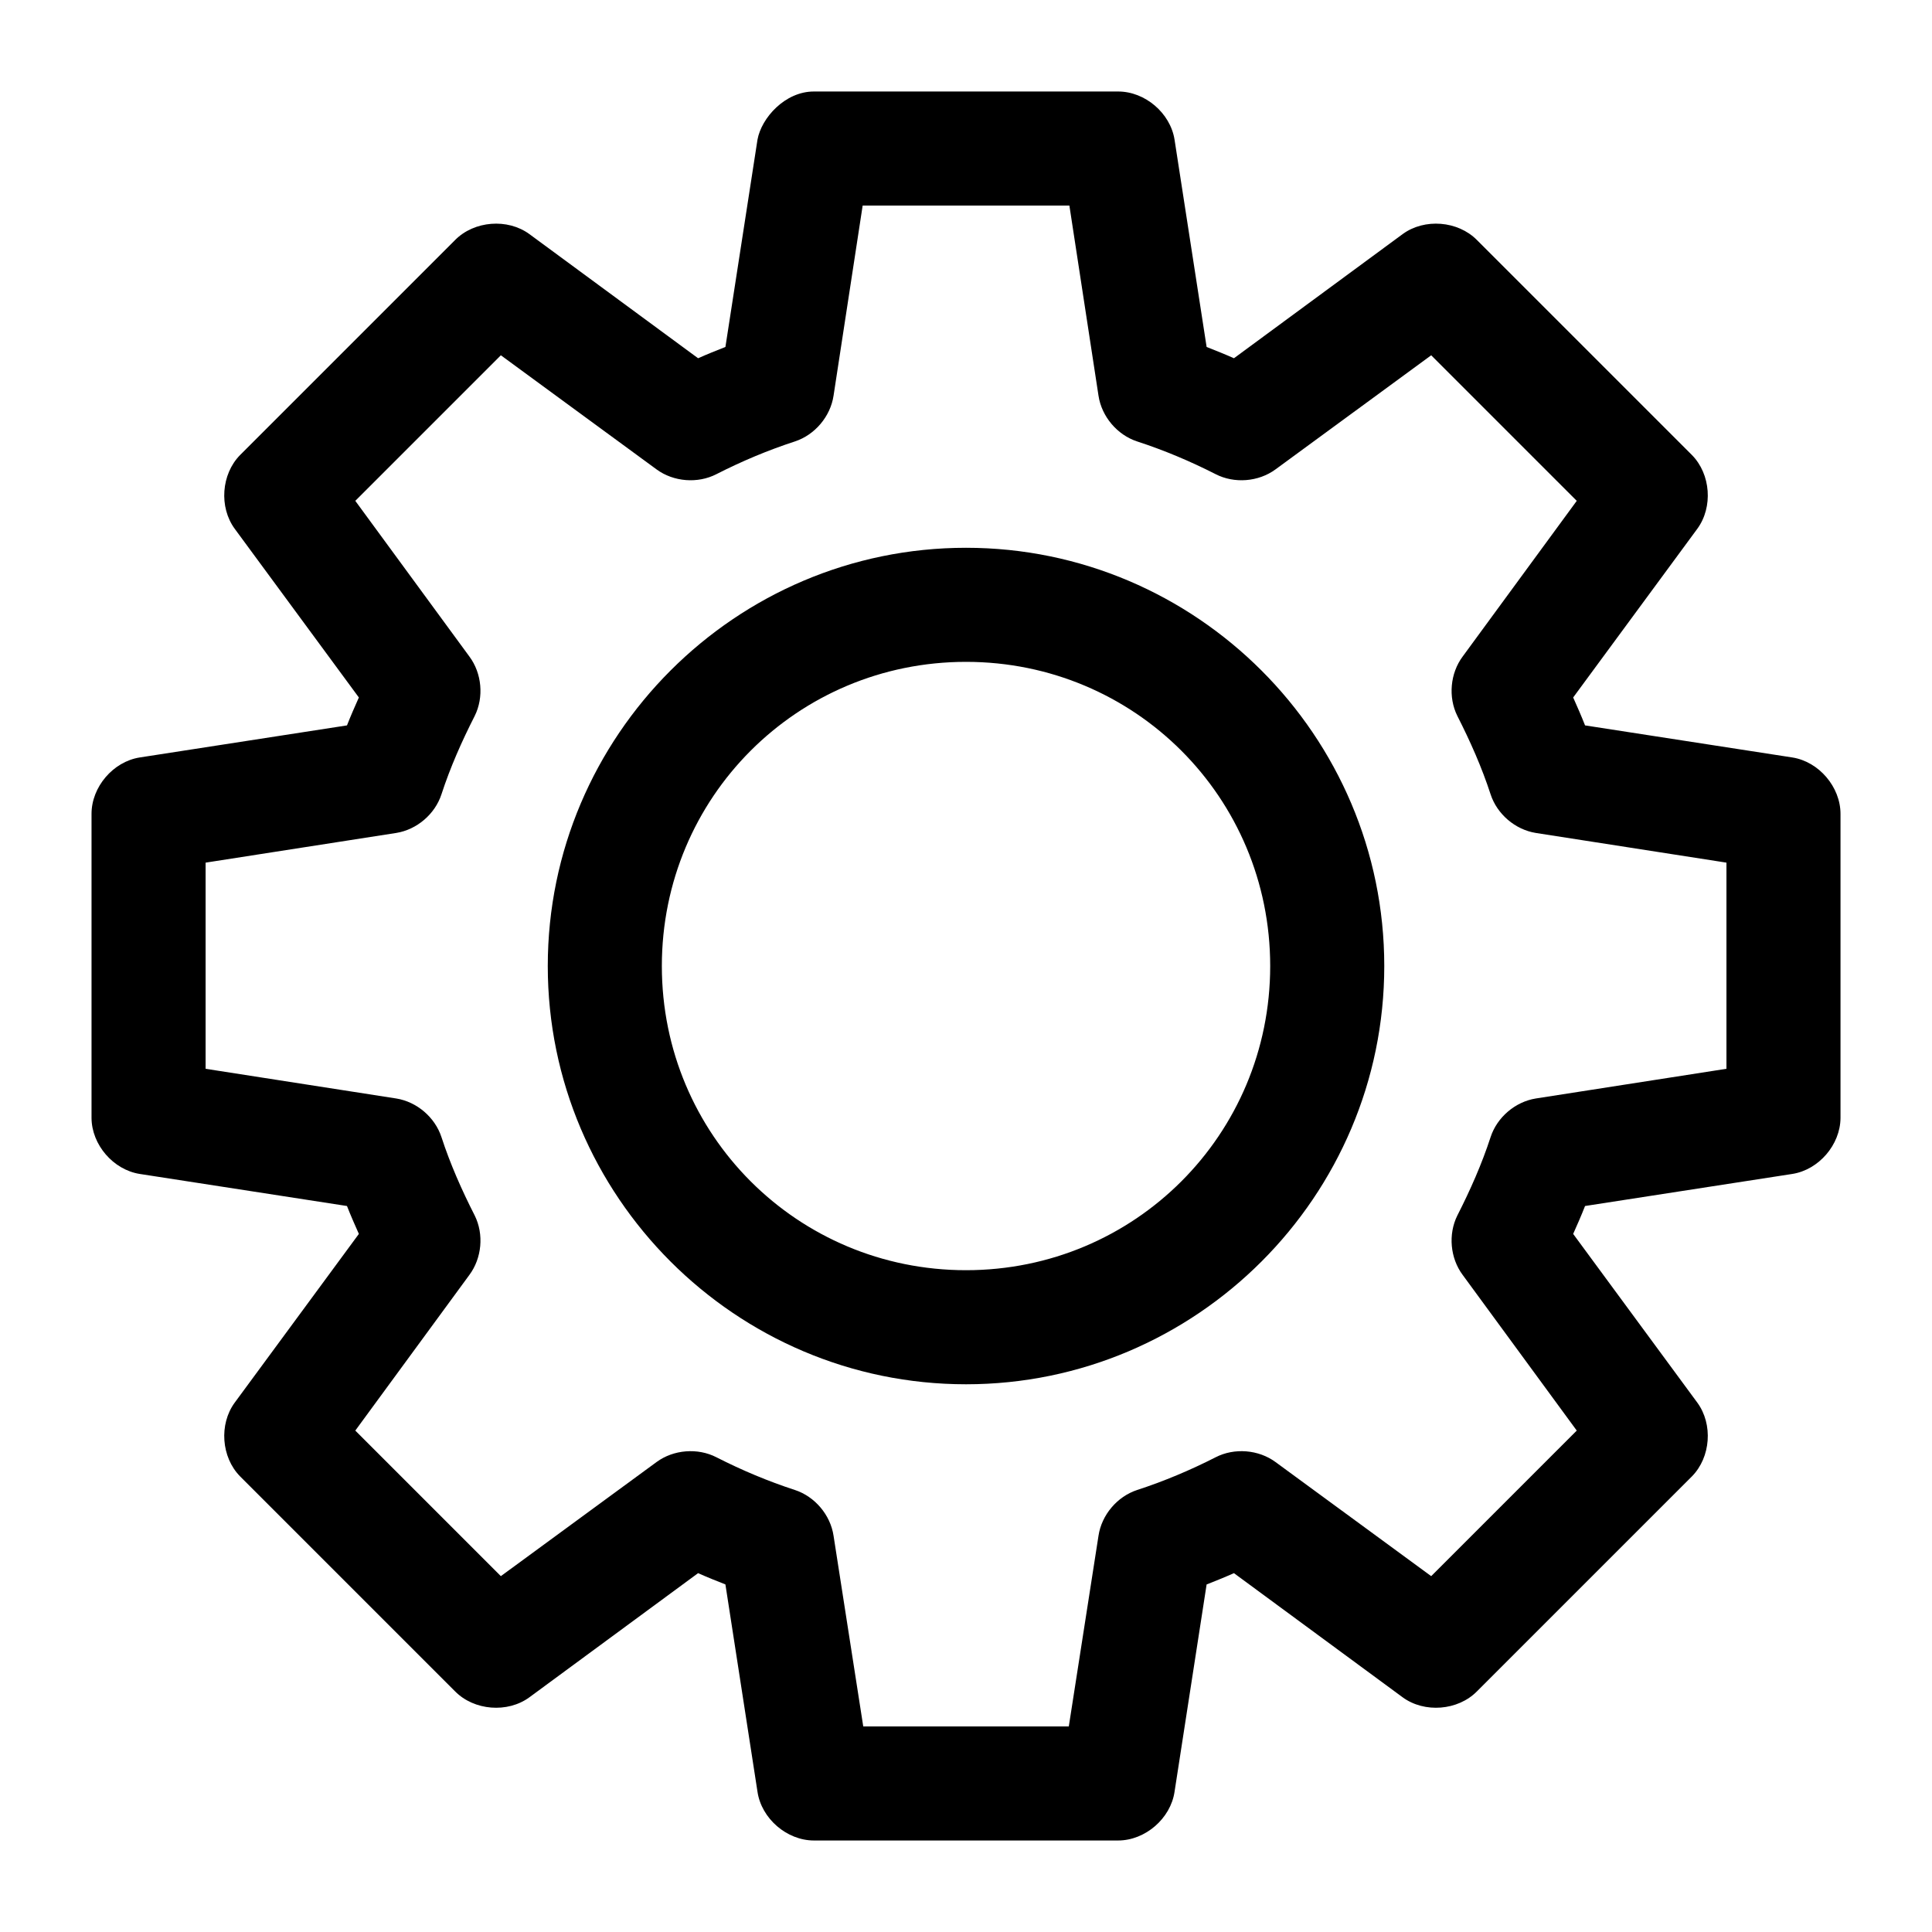 <?xml version="1.0" encoding="UTF-8"?>
<!-- Uploaded to: ICON Repo, www.svgrepo.com, Generator: ICON Repo Mixer Tools -->
<svg fill="#000000" width="800px" height="800px" version="1.1" viewBox="144 144 512 512" xmlns="http://www.w3.org/2000/svg">
 <path d="m359.7 168.25c-7.688-0.012-13.918 7.027-14.957 12.754l-8.5 54.945c-2.438 0.957-4.871 1.934-7.242 2.992l-44.715-32.906c-5.785-4.234-14.641-3.527-19.68 1.574l-56.992 56.992c-4.977 5.062-5.609 13.797-1.418 19.523l32.906 44.715c-1.09 2.438-2.164 4.891-3.148 7.398l-54.945 8.5c-7.043 1.113-12.766 7.824-12.754 14.957v80.609c0.059 7.078 5.758 13.691 12.754 14.801l54.945 8.5c0.984 2.508 2.059 4.961 3.148 7.398l-32.906 44.715c-4.191 5.727-3.559 14.461 1.418 19.523l56.992 56.992c5.039 5.102 13.895 5.809 19.68 1.574l44.715-32.906c2.371 1.059 4.805 2.031 7.242 2.992l8.5 54.945c1.047 7.102 7.781 12.91 14.957 12.91h80.609c7.176 0 13.91-5.809 14.957-12.91l8.5-54.945c2.438-0.957 4.871-1.934 7.242-2.992l44.715 32.906c5.785 4.234 14.641 3.527 19.68-1.574l56.992-56.992c4.977-5.062 5.609-13.797 1.418-19.523l-32.906-44.715c1.09-2.438 2.164-4.891 3.148-7.398l54.945-8.5c6.992-1.105 12.691-7.719 12.754-14.801v-80.609c0-7.133-5.707-13.84-12.754-14.957l-54.945-8.5c-0.984-2.508-2.059-4.961-3.148-7.398l32.906-44.715c4.191-5.727 3.559-14.461-1.418-19.523l-56.992-56.992c-5.039-5.102-13.895-5.809-19.68-1.574l-44.715 32.906c-2.371-1.059-4.805-2.031-7.242-2.992l-8.5-54.945c-1.113-7.043-7.824-12.766-14.957-12.754zm12.91 30.23h54.789l7.715 50.383c0.824 5.504 4.945 10.387 10.234 12.121 7.144 2.328 14.031 5.223 20.781 8.66 4.977 2.57 11.391 2.062 15.902-1.258l41.25-30.23 38.574 38.574-30.23 41.25c-3.312 4.449-3.879 10.777-1.418 15.742 3.438 6.754 6.488 13.637 8.816 20.781 1.711 5.246 6.516 9.355 11.965 10.234l50.539 7.871v54.633l-50.539 7.871c-5.449 0.879-10.254 4.984-11.965 10.234-2.328 7.144-5.379 14.031-8.816 20.781-2.465 4.969-1.895 11.297 1.418 15.742l30.23 41.25-38.574 38.574-41.25-30.23c-4.508-3.32-10.926-3.828-15.902-1.258-6.754 3.438-13.637 6.332-20.781 8.66-5.289 1.738-9.41 6.617-10.234 12.121l-7.871 50.539h-54.473l-7.871-50.539c-0.824-5.504-4.945-10.387-10.234-12.121-7.144-2.328-14.031-5.223-20.781-8.66-4.977-2.57-11.391-2.062-15.902 1.258l-41.25 30.23-38.574-38.574 30.23-41.25c3.312-4.449 3.883-10.777 1.418-15.742-3.438-6.754-6.488-13.637-8.816-20.781-1.711-5.246-6.516-9.355-11.965-10.234l-50.539-7.871v-54.633l50.539-7.871c5.449-0.879 10.254-4.984 11.965-10.234 2.328-7.144 5.379-14.031 8.816-20.781 2.465-4.969 1.895-11.297-1.418-15.742l-30.23-41.25 38.574-38.574 41.25 30.23c4.508 3.32 10.926 3.828 15.902 1.258 6.754-3.438 13.637-6.332 20.781-8.66 5.289-1.738 9.41-6.617 10.234-12.121l7.715-50.383zm27.395 90.688c-61.035 0-110.84 49.805-110.84 110.84s49.805 110.84 110.84 110.84 110.84-49.805 110.84-110.84-49.801-110.84-110.84-110.84zm0 30.23c44.699 0 80.609 35.91 80.609 80.609 0 44.699-35.91 80.609-80.609 80.609s-80.609-35.91-80.609-80.609c0-44.699 35.91-80.609 80.609-80.609z"/>
</svg>